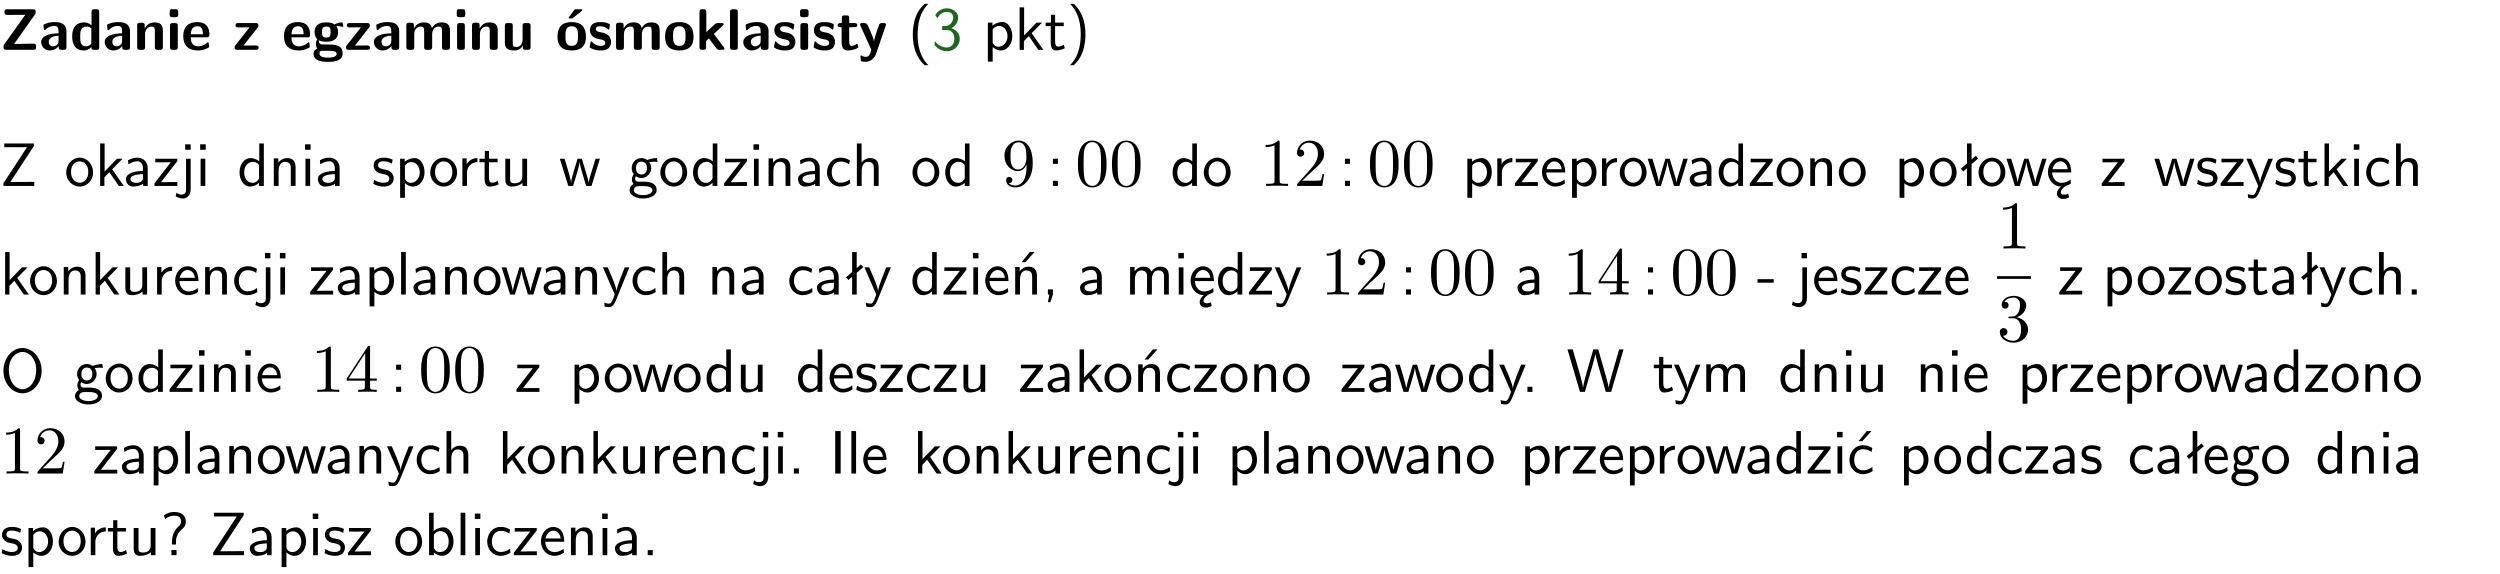 <?xml version="1.0" encoding="UTF-8"?>
<svg width="366pt" height="84pt" version="1.2" viewBox="0 0 366 84" xmlns="http://www.w3.org/2000/svg" xmlns:xlink="http://www.w3.org/1999/xlink">
 <defs>
  <symbol id="glyph0-1" overflow="visible">
   <path d="m5.141-5.203c0.078-0.109 0.078-0.125 0.078-0.312 0-0.234 0-0.422-0.406-0.422h-3.75c-0.359 0-0.406 0.141-0.406 0.422 0 0.406 0.172 0.406 0.516 0.406 0.75 0 1.484-0.016 2.234-0.016h0.297l-3.094 4.344c-0.094 0.109-0.094 0.125-0.094 0.297v0.078c0 0.297 0.094 0.406 0.422 0.406h3.922c0.328 0 0.422-0.109 0.422-0.406v-0.078c0-0.422-0.203-0.422-0.5-0.422-0.75 0-1.938 0.031-2.719 0.047z"/>
  </symbol>
  <symbol id="glyph0-2" overflow="visible">
   <path d="m3.969-2.703c0-1.359-1.297-1.359-1.719-1.359-0.406 0-0.844 0.031-1.406 0.266-0.188 0.078-0.234 0.109-0.234 0.203 0 0.062 0.062 0.547 0.062 0.625 0.016 0.047 0.062 0.094 0.109 0.094s0.078-0.031 0.094-0.047c0.375-0.391 0.797-0.578 1.328-0.578 0.469 0 0.609 0.281 0.609 0.781v0.297c-0.297 0-2.547 0.031-2.547 1.281 0 0.594 0.484 1.234 1.234 1.234 0.297 0 0.938-0.078 1.328-0.672v0.172c0 0.266 0.062 0.406 0.422 0.406h0.312c0.328 0 0.406-0.109 0.406-0.406zm-1.156 1.391c0 0.797-0.812 0.797-0.844 0.797-0.359 0-0.594-0.312-0.594-0.641 0-0.844 1.188-0.906 1.438-0.906z"/>
  </symbol>
  <symbol id="glyph0-3" overflow="visible">
   <path d="m4.266-5.531c0-0.281-0.047-0.406-0.406-0.406h-0.312c-0.328 0-0.406 0.109-0.406 0.406v1.938c-0.391-0.359-0.812-0.422-1.078-0.422-1.75 0-1.75 1.641-1.75 2.062 0 0.391 0 2.047 1.703 2.047 0.359 0 0.719-0.109 1.094-0.5 0 0.328 0.125 0.406 0.406 0.406h0.344c0.328 0 0.406-0.109 0.406-0.406zm-1.156 4.453c0 0.156 0 0.234-0.25 0.406-0.219 0.125-0.406 0.156-0.516 0.156-0.859 0-0.859-0.797-0.859-1.438s0-1.453 0.953-1.453c0.25 0 0.484 0.094 0.672 0.266z"/>
  </symbol>
  <symbol id="glyph0-4" overflow="visible">
   <path d="m4.281-2.781c0-0.891-0.375-1.234-1.25-1.234-0.906 0-1.281 0.656-1.391 0.875h-0.016v-0.422c0-0.281-0.062-0.406-0.406-0.406h-0.297c-0.312 0-0.406 0.094-0.406 0.406v3.156c0 0.297 0.094 0.406 0.406 0.406h0.344c0.328 0 0.406-0.109 0.406-0.406v-1.891c0-0.75 0.5-1.109 0.953-1.109 0.406 0 0.484 0.203 0.484 0.641v2.359c0 0.266 0.062 0.406 0.422 0.406h0.344c0.328 0 0.406-0.109 0.406-0.406z"/>
  </symbol>
  <symbol id="glyph0-5" overflow="visible">
   <path d="m0.875-5.953c-0.281 0-0.406 0.047-0.406 0.391v0.406c0 0.266 0.078 0.375 0.391 0.375h0.453c0.406 0 0.406-0.172 0.406-0.578s0-0.594-0.406-0.594zm0.781 2.438c0-0.266-0.062-0.406-0.406-0.406h-0.312c-0.312 0-0.422 0.094-0.422 0.406v3.109c0 0.297 0.094 0.406 0.422 0.406h0.312c0.328 0 0.406-0.109 0.406-0.406z"/>
  </symbol>
  <symbol id="glyph0-6" overflow="visible">
   <path d="m3.688-1.828c0.203 0 0.406-0.016 0.406-0.391 0-1.109-0.5-1.844-1.781-1.844-1.375 0-2.047 0.766-2.047 2.062 0 1.406 0.812 2.094 2.156 2.094 0.328 0 0.812-0.047 1.375-0.328 0.188-0.094 0.25-0.109 0.25-0.219 0-0.062-0.016-0.312-0.031-0.375-0.031-0.266-0.047-0.281-0.125-0.281-0.031 0-0.047 0-0.141 0.094-0.5 0.438-1.016 0.5-1.297 0.5-0.969 0-1.062-0.766-1.094-1.312zm-2.312-0.453c0.016-0.531 0.188-1.172 0.938-1.172 0.688 0 0.812 0.5 0.844 1.172z"/>
  </symbol>
  <symbol id="glyph0-7" overflow="visible">
   <path d="m3.641-3.266c0.094-0.109 0.109-0.156 0.109-0.297 0-0.359-0.266-0.359-0.406-0.359h-2.531c-0.125 0-0.422 0-0.422 0.328 0 0.312 0.281 0.312 0.516 0.312 0.266 0 0.953-0.016 1.234-0.016h0.312l-2.078 2.641c-0.094 0.109-0.109 0.156-0.109 0.297 0 0.359 0.266 0.359 0.406 0.359h2.688c0.109 0 0.422 0 0.422-0.312 0-0.328-0.266-0.328-0.516-0.328-0.438 0-0.891 0.016-1.312 0.016h-0.391z"/>
  </symbol>
  <symbol id="glyph0-8" overflow="visible">
   <path d="m1.719-0.781c-0.312 0-0.438 0-0.547-0.109-0.047-0.031-0.188-0.156-0.188-0.391 0-0.047 0.016-0.078 0.016-0.125 0.406 0.219 0.906 0.219 1.094 0.219 0.359 0 1.719 0 1.719-1.406 0-0.5-0.188-0.797-0.266-0.891 0.141 0 0.438 0 0.797 0.094 0.031 0.016 0.094 0.031 0.125 0.031 0.062 0 0.109-0.047 0.109-0.109 0-0.031-0.047-0.234-0.062-0.328-0.031-0.203-0.031-0.219-0.188-0.219-0.266 0-0.703 0.109-1.016 0.297-0.406-0.266-0.859-0.297-1.219-0.297s-1.719 0-1.719 1.406c0 0.344 0.094 0.781 0.406 1.062-0.219 0.312-0.219 0.641-0.219 0.688 0 0.172 0.047 0.453 0.219 0.672-0.125 0.062-0.562 0.219-0.562 0.766 0 0.266 0.125 0.703 0.656 0.953 0.5 0.219 1.062 0.234 1.469 0.234 0.5 0 2.141 0 2.141-1.219 0-1.328-1.203-1.328-2.359-1.328zm0.375-1.016c-0.609 0-0.625-0.328-0.625-0.797s0.016-0.812 0.625-0.812c0.594 0 0.625 0.328 0.625 0.797 0 0.484-0.031 0.812-0.625 0.812zm0.453 1.938c0.703 0 1.062 0.125 1.062 0.438 0 0.562-0.984 0.562-1.25 0.562-0.344 0-1.266 0-1.266-0.594 0-0.406 0.266-0.406 0.469-0.406z"/>
  </symbol>
  <symbol id="glyph0-9" overflow="visible">
   <path d="m6.906-2.781c0-0.891-0.375-1.234-1.25-1.234-0.609 0-1.078 0.281-1.391 0.844-0.141-0.812-0.859-0.844-1.219-0.844-0.172 0-0.531 0-0.922 0.281-0.266 0.203-0.422 0.469-0.484 0.594h-0.016v-0.422c0-0.281-0.062-0.406-0.406-0.406h-0.297c-0.312 0-0.406 0.094-0.406 0.406v3.156c0 0.297 0.094 0.406 0.406 0.406h0.344c0.328 0 0.406-0.109 0.406-0.406v-1.891c0-0.781 0.531-1.109 0.953-1.109 0.406 0 0.5 0.188 0.5 0.641v2.359c0 0.297 0.094 0.406 0.406 0.406h0.344c0.328 0 0.422-0.109 0.422-0.406v-1.891c0-0.781 0.516-1.109 0.938-1.109 0.406 0 0.5 0.188 0.5 0.641v2.359c0 0.297 0.094 0.406 0.406 0.406h0.344c0.328 0 0.422-0.109 0.422-0.406z"/>
  </symbol>
  <symbol id="glyph0-10" overflow="visible">
   <path d="m4.281-3.516c0-0.266-0.062-0.406-0.406-0.406h-0.344c-0.328 0-0.422 0.109-0.422 0.406v2.031c0 0.562-0.297 1.062-0.906 1.062-0.469 0-0.531-0.125-0.531-0.578v-2.516c0-0.266-0.047-0.406-0.406-0.406h-0.344c-0.312 0-0.406 0.094-0.406 0.406v2.438c0 0.922 0.5 1.172 1.391 1.172 0.219 0 0.828 0 1.234-0.734v0.234c0 0.266 0.062 0.406 0.406 0.406h0.328c0.328 0 0.406-0.109 0.406-0.406z"/>
  </symbol>
  <symbol id="glyph0-11" overflow="visible">
   <path d="m4.438-1.922c0-1.406-0.688-2.141-2.078-2.141-1.438 0-2.094 0.75-2.094 2.141s0.734 2.016 2.078 2.016 2.094-0.609 2.094-2.016zm-2.078 1.344c-0.922 0-0.922-0.766-0.922-1.453 0-0.656 0-1.422 0.906-1.422 0.922 0 0.922 0.75 0.922 1.422s0 1.453-0.906 1.453zm1.453-5.125c0.047-0.031 0.094-0.078 0.094-0.125 0-0.109-0.094-0.109-0.219-0.109h-0.703c-0.172 0-0.188 0-0.266 0.094l-0.734 1c-0.078 0.094-0.078 0.125-0.078 0.141 0 0.109 0.094 0.109 0.234 0.109h0.312z"/>
  </symbol>
  <symbol id="glyph0-12" overflow="visible">
   <path d="m3.391-1.203c0-0.484-0.25-0.781-0.406-0.922-0.344-0.312-0.641-0.359-1-0.422-0.484-0.094-0.812-0.156-0.812-0.5s0.281-0.406 0.609-0.406c0.578 0 0.875 0.203 1.109 0.391 0.078 0.094 0.094 0.094 0.125 0.094 0.094 0 0.109-0.078 0.125-0.109 0.016-0.078 0.094-0.547 0.094-0.594 0-0.141-0.453-0.266-0.547-0.297-0.344-0.094-0.609-0.094-0.844-0.094-0.375 0-1.531 0-1.531 1.219 0 0.422 0.188 0.672 0.422 0.891 0.297 0.266 0.641 0.328 1.125 0.422 0.25 0.047 0.688 0.125 0.688 0.5 0 0.391-0.344 0.453-0.672 0.453-0.375 0-0.859-0.109-1.266-0.594-0.031-0.031-0.062-0.062-0.109-0.062-0.094 0-0.109 0.078-0.109 0.125-0.016 0.125-0.125 0.609-0.125 0.703 0 0.156 0.641 0.344 0.641 0.359 0.469 0.141 0.828 0.141 0.969 0.141 0.438 0 1.516-0.031 1.516-1.297z"/>
  </symbol>
  <symbol id="glyph0-13" overflow="visible">
   <path d="m4.438-1.922c0-1.406-0.688-2.141-2.078-2.141-1.438 0-2.094 0.75-2.094 2.141s0.734 2.016 2.078 2.016 2.094-0.609 2.094-2.016zm-2.078 1.344c-0.922 0-0.922-0.766-0.922-1.453 0-0.656 0-1.422 0.906-1.422 0.922 0 0.922 0.75 0.922 1.422s0 1.453-0.906 1.453z"/>
  </symbol>
  <symbol id="glyph0-14" overflow="visible">
   <path d="m2.688-2.328 1.312-1.219c0.094-0.094 0.125-0.125 0.125-0.188 0-0.188-0.172-0.188-0.281-0.188h-0.5c-0.156 0-0.328 0-0.516 0.188l-1.234 1.141v-2.938c0-0.281-0.062-0.406-0.406-0.406h-0.188c-0.312 0-0.406 0.094-0.406 0.406v5.125c0 0.297 0.094 0.406 0.406 0.406h0.156c0.328 0 0.406-0.109 0.406-0.406v-0.891c0.141-0.125 0.266-0.25 0.406-0.375 0.516 0.672 1.047 1.375 1.109 1.453 0.156 0.188 0.203 0.219 0.453 0.219h0.422c0.109 0 0.297 0 0.297-0.188 0-0.016 0-0.078-0.078-0.188z"/>
  </symbol>
  <symbol id="glyph0-15" overflow="visible">
   <path d="m1.656-5.531c0-0.281-0.062-0.406-0.406-0.406h-0.312c-0.312 0-0.422 0.094-0.422 0.406v5.125c0 0.297 0.094 0.406 0.422 0.406h0.312c0.328 0 0.406-0.109 0.406-0.406z"/>
  </symbol>
  <symbol id="glyph0-16" overflow="visible">
   <path d="m1.859-3.312h0.766c0.109 0 0.422 0 0.422-0.297 0-0.312-0.312-0.312-0.422-0.312h-0.766v-0.703c0-0.281-0.047-0.422-0.406-0.422h-0.266c-0.312 0-0.406 0.094-0.406 0.422v0.703h-0.203c-0.094 0-0.406 0-0.406 0.312 0 0.297 0.312 0.297 0.406 0.297h0.172v2.172c0 0.859 0.312 1.234 0.906 1.234 0.078 0 0.453 0 0.891-0.141 0.156-0.031 0.641-0.188 0.641-0.359 0-0.016-0.016-0.078-0.062-0.266-0.047-0.172-0.062-0.219-0.141-0.219-0.031 0-0.047 0.016-0.094 0.062-0.094 0.062-0.328 0.25-0.688 0.25-0.203 0-0.344-0.141-0.344-0.703z"/>
  </symbol>
  <symbol id="glyph0-17" overflow="visible">
   <path d="m4-3.516c0.047-0.109 0.047-0.125 0.047-0.172 0-0.234-0.234-0.234-0.344-0.234h-0.188c-0.141 0-0.328 0-0.453 0.203-0.016 0.031-0.719 1.922-0.766 2.5-0.047-0.422-0.391-1.219-0.766-2.031-0.234-0.547-0.297-0.672-0.719-0.672h-0.234c-0.109 0-0.328 0-0.328 0.219 0 0.031 0.031 0.094 0.047 0.141l1.609 3.562c-0.062 0.188-0.094 0.281-0.109 0.359-0.109 0.281-0.25 0.672-0.719 0.672-0.281 0-0.484-0.125-0.578-0.188-0.031-0.016-0.062-0.031-0.078-0.031-0.047 0-0.109 0.031-0.109 0.125 0 0.078 0.047 0.656 0.078 0.703 0.078 0.094 0.531 0.109 0.672 0.109 1.062 0 1.484-1 1.547-1.203z"/>
  </symbol>
  <symbol id="glyph1-1" overflow="visible">
   <path d="m2.438-6.734c-0.297 0.281-0.891 0.828-1.312 1.922-0.359 0.969-0.422 1.922-0.422 2.562 0 2.906 1.297 4.094 1.734 4.5h0.547c-0.438-0.438-1.578-1.594-1.578-4.5 0-0.5 0.031-1.547 0.391-2.609 0.375-1.031 0.891-1.578 1.188-1.875z"/>
  </symbol>
  <symbol id="glyph1-2" overflow="visible">
   <path d="m0.828-4.609c0.25-0.625 0.844-0.953 1.391-0.953 0.469 0 0.906 0.266 0.906 0.844 0 0.547-0.375 1.078-0.922 1.203-0.047 0.016-0.062 0.016-0.703 0.062v0.547h0.641c0.969 0 1.156 0.828 1.156 1.281 0 0.703-0.406 1.281-1.094 1.281-0.625 0-1.328-0.312-1.734-0.938l-0.094 0.547c0.656 0.844 1.484 0.938 1.844 0.938 1.094 0 1.875-0.875 1.875-1.812 0-0.828-0.625-1.375-1.234-1.562 0.688-0.375 1-0.984 1-1.547 0-0.766-0.75-1.359-1.641-1.359-0.688 0-1.344 0.359-1.719 0.984z"/>
  </symbol>
  <symbol id="glyph1-3" overflow="visible">
   <path d="m1.438-0.406c0.281 0.25 0.672 0.5 1.203 0.5 0.875 0 1.672-0.875 1.672-2.094 0-1.078-0.578-2.078-1.438-2.078-0.531 0-1.047 0.188-1.469 0.531v-0.438h-0.672v5.719h0.703zm0-2.578c0.219-0.312 0.562-0.516 0.953-0.516 0.672 0 1.219 0.672 1.219 1.5 0 0.922-0.641 1.547-1.312 1.547-0.344 0-0.594-0.172-0.766-0.422-0.094-0.125-0.094-0.141-0.094-0.312z"/>
  </symbol>
  <symbol id="glyph1-4" overflow="visible">
   <path d="m2.516-2.438 1.516-1.547h-0.812l-1.812 1.875v-4.109h-0.656v6.219h0.625v-1.266l0.719-0.75 1.391 2.016h0.734z"/>
  </symbol>
  <symbol id="glyph1-5" overflow="visible">
   <path d="m1.562-3.469h1.266v-0.516h-1.266v-1.141h-0.609v1.141h-0.781v0.516h0.75v2.406c0 0.531 0.125 1.156 0.75 1.156s1.078-0.219 1.312-0.328l-0.156-0.531c-0.234 0.188-0.516 0.297-0.797 0.297-0.344 0-0.469-0.281-0.469-0.75z"/>
  </symbol>
  <symbol id="glyph1-6" overflow="visible">
   <path d="m1.047 2.25c0.297-0.281 0.891-0.828 1.297-1.922 0.359-0.969 0.422-1.922 0.422-2.578 0-2.891-1.281-4.078-1.719-4.484h-0.547c0.438 0.438 1.578 1.594 1.578 4.484 0 0.516-0.031 1.562-0.406 2.625-0.359 1.031-0.875 1.578-1.172 1.875z"/>
  </symbol>
  <symbol id="glyph1-7" overflow="visible">
   <path d="m4.969-5.859v-0.359h-4.344v0.547h1.781 0.328 1.219l-3.453 5.281v0.391h4.516v-0.594h-0.859c-0.781 0-1.578 0.016-2.359 0.016h-0.281z"/>
  </symbol>
  <symbol id="glyph1-8" overflow="visible">
   <path d="m4.203-1.969c0-1.203-0.891-2.172-1.953-2.172-1.109 0-1.984 1-1.984 2.172s0.922 2.062 1.969 2.062c1.078 0 1.969-0.906 1.969-2.062zm-1.969 1.5c-0.625 0-1.266-0.516-1.266-1.594s0.688-1.531 1.266-1.531c0.625 0 1.266 0.469 1.266 1.531s-0.609 1.594-1.266 1.594z"/>
  </symbol>
  <symbol id="glyph1-9" overflow="visible">
   <path d="m3.578-2.594c0-0.906-0.656-1.547-1.484-1.547-0.578 0-0.984 0.156-1.406 0.391l0.062 0.594c0.453-0.328 0.906-0.453 1.344-0.453 0.422 0 0.781 0.359 0.781 1.031v0.375c-1.344 0.031-2.484 0.406-2.484 1.188 0 0.391 0.25 1.109 1.031 1.109 0.125 0 0.969-0.016 1.484-0.422v0.328h0.672zm-0.703 1.406c0 0.172 0 0.391-0.297 0.562-0.266 0.172-0.609 0.172-0.703 0.172-0.438 0-0.828-0.203-0.828-0.578 0-0.625 1.453-0.688 1.828-0.703z"/>
  </symbol>
  <symbol id="glyph1-10" overflow="visible">
   <path d="m3.594-3.625v-0.359h-3.219v0.531h1.25c0.109 0 0.219-0.016 0.328-0.016h0.688l-2.391 3.094v0.375h3.359v-0.562h-1.328c-0.109 0-0.203 0.016-0.312 0.016h-0.766z"/>
  </symbol>
  <symbol id="glyph1-11" overflow="visible">
   <path d="m1.656-6.094h-0.797v0.797h0.797zm-2.203 7.625c0.438 0.25 0.844 0.312 1.078 0.312 0.562 0 1.125-0.469 1.125-1.312v-4.516h-0.672v4.594c0 0.578-0.453 0.656-0.703 0.656-0.266 0-0.5-0.094-0.688-0.281z"/>
  </symbol>
  <symbol id="glyph1-12" overflow="visible">
   <path d="m1.469-6.094h-0.812v0.797h0.812zm-0.062 2.109h-0.688v3.984h0.688z"/>
  </symbol>
  <symbol id="glyph1-13" overflow="visible">
   <path d="m3.891-6.219h-0.672v2.625c-0.469-0.391-0.969-0.484-1.312-0.484-0.891 0-1.578 0.938-1.578 2.094 0 1.172 0.688 2.078 1.531 2.078 0.297 0 0.828-0.078 1.328-0.562v0.469h0.703zm-0.703 4.969c0 0.125 0 0.297-0.297 0.547-0.203 0.188-0.422 0.25-0.656 0.25-0.562 0-1.219-0.422-1.219-1.531 0-1.188 0.781-1.547 1.312-1.547 0.391 0 0.672 0.203 0.859 0.484z"/>
  </symbol>
  <symbol id="glyph1-14" overflow="visible">
   <path d="m3.906-2.672c0-0.594-0.141-1.406-1.234-1.406-0.812 0-1.25 0.609-1.297 0.672v-0.625h-0.656v4.031h0.703v-2.203c0-0.594 0.234-1.328 0.906-1.328 0.859 0 0.875 0.641 0.875 0.922v2.609h0.703z"/>
  </symbol>
  <symbol id="glyph1-15" overflow="visible">
   <path d="m3.078-3.844c-0.469-0.219-0.828-0.297-1.297-0.297-0.219 0-1.484 0-1.484 1.188 0 0.438 0.266 0.719 0.484 0.891 0.281 0.203 0.469 0.234 0.969 0.328 0.328 0.062 0.844 0.172 0.844 0.656 0 0.609-0.703 0.609-0.844 0.609-0.734 0-1.234-0.328-1.391-0.438l-0.109 0.609c0.281 0.141 0.781 0.391 1.516 0.391 0.156 0 0.641 0 1.031-0.281 0.281-0.219 0.438-0.578 0.438-0.953 0-0.5-0.344-0.812-0.359-0.828-0.344-0.312-0.594-0.375-1.031-0.453-0.5-0.094-0.906-0.188-0.906-0.625 0-0.562 0.641-0.562 0.75-0.562 0.297 0 0.766 0.047 1.281 0.344z"/>
  </symbol>
  <symbol id="glyph1-16" overflow="visible">
   <path d="m1.406-1.922c0-0.891 0.641-1.547 1.531-1.562v-0.594c-0.797 0-1.297 0.453-1.578 0.859v-0.812h-0.625v4.031h0.672z"/>
  </symbol>
  <symbol id="glyph1-17" overflow="visible">
   <path d="m3.906-3.984h-0.703v2.609c0 0.672-0.5 0.984-1.078 0.984-0.641 0-0.703-0.234-0.703-0.625v-2.969h-0.703v3c0 0.656 0.219 1.078 0.953 1.078 0.484 0 1.125-0.141 1.562-0.531v0.438h0.672z"/>
  </symbol>
  <symbol id="glyph1-18" overflow="visible">
   <path d="m5.984-3.984h-0.641l-0.578 1.906c-0.109 0.312-0.375 1.203-0.422 1.594-0.031-0.281-0.266-1.078-0.422-1.594l-0.578-1.906h-0.625l-0.516 1.688c-0.094 0.312-0.406 1.344-0.438 1.797-0.047-0.422-0.344-1.438-0.484-1.938l-0.469-1.547h-0.688l1.234 3.984h0.703c0.047-0.141 0.359-1.141 0.562-1.844 0.125-0.422 0.375-1.297 0.391-1.641h0.016c0.016 0.25 0.172 0.875 0.281 1.266l0.656 2.219h0.797z"/>
  </symbol>
  <symbol id="glyph1-19" overflow="visible">
   <path d="m3.156-3.5c0.203 0 0.453-0.047 0.672-0.047 0.156 0 0.5 0.031 0.516 0.031l-0.094-0.562c-0.625 0-1.141 0.172-1.422 0.281-0.188-0.156-0.484-0.281-0.844-0.281-0.781 0-1.422 0.641-1.422 1.453 0 0.344 0.109 0.656 0.297 0.891-0.266 0.375-0.266 0.719-0.266 0.766 0 0.234 0.078 0.5 0.234 0.688-0.469 0.266-0.578 0.688-0.578 0.922 0 0.672 0.891 1.203 1.984 1.203 1.109 0 1.984-0.531 1.984-1.219 0-1.25-1.5-1.25-1.844-1.25h-0.781c-0.125 0-0.531 0-0.531-0.469 0-0.094 0.047-0.25 0.109-0.328 0.188 0.141 0.484 0.266 0.812 0.266 0.812 0 1.438-0.672 1.438-1.469 0-0.422-0.203-0.75-0.297-0.891zm-1.172 1.828c-0.328 0-0.797-0.203-0.797-0.953 0-0.734 0.469-0.938 0.797-0.938 0.391 0 0.812 0.25 0.812 0.938 0 0.703-0.422 0.953-0.812 0.953zm0.406 1.703c0.188 0 1.203 0 1.203 0.609 0 0.406-0.609 0.703-1.344 0.703s-1.375-0.281-1.375-0.703c0-0.031 0-0.609 0.703-0.609z"/>
  </symbol>
  <symbol id="glyph1-20" overflow="visible">
   <path d="m3.672-3.75c-0.531-0.297-0.828-0.391-1.375-0.391-1.25 0-1.969 1.094-1.969 2.156 0 1.109 0.812 2.078 1.938 2.078 0.484 0 0.969-0.125 1.453-0.453l-0.047-0.594c-0.469 0.359-0.953 0.484-1.406 0.484-0.734 0-1.25-0.656-1.25-1.531 0-0.703 0.344-1.562 1.297-1.562 0.453 0 0.766 0.078 1.25 0.391z"/>
  </symbol>
  <symbol id="glyph1-21" overflow="visible">
   <path d="m3.906-2.672c0-0.594-0.141-1.406-1.234-1.406-0.562 0-0.984 0.281-1.266 0.641v-2.781h-0.688v6.219h0.703v-2.203c0-0.594 0.234-1.328 0.906-1.328 0.859 0 0.875 0.641 0.875 0.922v2.609h0.703z"/>
  </symbol>
  <symbol id="glyph1-22" overflow="visible">
   <path d="m1.609-3.984h-0.734v0.75h0.734zm-0.734 3.234v0.75h0.734v-0.75z"/>
  </symbol>
  <symbol id="glyph1-23" overflow="visible">
   <path d="m3.719-1.969c0-0.297-0.016-0.969-0.359-1.516-0.375-0.547-0.922-0.656-1.25-0.656-0.984 0-1.797 0.953-1.797 2.109 0 1.188 0.859 2.125 1.938 2.125 0.562 0 1.078-0.203 1.422-0.469l-0.047-0.578c-0.562 0.469-1.156 0.5-1.359 0.5-0.719 0-1.297-0.625-1.328-1.516zm-2.734-0.484c0.141-0.688 0.625-1.141 1.125-1.141 0.469 0 0.969 0.312 1.094 1.141z"/>
  </symbol>
  <symbol id="glyph1-24" overflow="visible">
   <path d="m2.516-4.406-0.609 0.531v-2.344h-0.672v2.922l-0.891 0.766 0.344 0.406 0.547-0.469v2.594h0.672v-3.188l0.969-0.828z"/>
  </symbol>
  <symbol id="glyph1-25" overflow="visible">
   <path d="m0.984-2.453c0.141-0.688 0.625-1.141 1.125-1.141 0.469 0 0.969 0.312 1.094 1.141zm1.219 3.391c0-0.406 0.391-0.734 0.797-0.969 0.266-0.078 0.484-0.203 0.672-0.344l-0.047-0.578c-0.562 0.469-1.156 0.5-1.359 0.5-0.719 0-1.297-0.625-1.328-1.516h2.781c0-0.297-0.016-0.969-0.359-1.516-0.375-0.547-0.922-0.656-1.25-0.656-0.984 0-1.797 0.953-1.797 2.109 0 1.188 0.859 2.125 1.938 2.125-0.359 0.25-0.641 0.656-0.609 1.047 0.016 0.391 0.281 0.766 0.891 0.766 0.297 0 0.516-0.062 0.875-0.234l-0.125-0.531c-0.203 0.094-0.406 0.141-0.594 0.141-0.25-0.031-0.469-0.078-0.484-0.344z"/>
  </symbol>
  <symbol id="glyph1-26" overflow="visible">
   <path d="m4-3.984h-0.672c-1.172 2.859-1.188 3.266-1.188 3.469h-0.016c-0.047-0.594-0.766-2.266-0.812-2.344l-0.484-1.125h-0.703l1.734 3.984c-0.094 0.281-0.281 0.719-0.312 0.812-0.234 0.516-0.391 0.516-0.516 0.516-0.141 0-0.438-0.031-0.703-0.141l0.062 0.578c0.188 0.047 0.438 0.078 0.641 0.078 0.312 0 0.641-0.109 1.016-1.031z"/>
  </symbol>
  <symbol id="glyph1-27" overflow="visible">
   <path d="m1.406-6.219h-0.688v6.219h0.688z"/>
  </symbol>
  <symbol id="glyph1-28" overflow="visible">
   <path d="m3.906-2.672c0-0.594-0.141-1.406-1.234-1.406-0.812 0-1.25 0.609-1.297 0.672v-0.625h-0.656v4.031h0.703v-2.203c0-0.594 0.234-1.328 0.906-1.328 0.859 0 0.875 0.641 0.875 0.922v2.609h0.703zm-0.359-3.547h-0.688l-1.203 1.484h0.547z"/>
  </symbol>
  <symbol id="glyph1-29" overflow="visible">
   <path d="m1.609-0.016v-0.734h-0.734v0.75h0.219l-0.219 1.125h0.359z"/>
  </symbol>
  <symbol id="glyph1-30" overflow="visible">
   <path d="m6.391-2.672c0-0.609-0.141-1.406-1.219-1.406-0.547 0-1.016 0.25-1.344 0.734-0.234-0.688-0.859-0.734-1.141-0.734-0.656 0-1.078 0.359-1.312 0.688v-0.641h-0.656v4.031h0.703v-2.203c0-0.609 0.25-1.328 0.906-1.328 0.844 0 0.875 0.578 0.875 0.922v2.609h0.703v-2.203c0-0.609 0.25-1.328 0.906-1.328 0.844 0 0.875 0.578 0.875 0.922v2.609h0.703z"/>
  </symbol>
  <symbol id="glyph1-31" overflow="visible">
   <path d="m2.469-1.734v-0.516h-2.375v0.516z"/>
  </symbol>
  <symbol id="glyph1-32" overflow="visible">
   <path d="m1.609-0.75h-0.734v0.75h0.734z"/>
  </symbol>
  <symbol id="glyph1-33" overflow="visible">
   <path d="m6.094-3.094c0-1.891-1.297-3.328-2.797-3.328-1.516 0-2.797 1.469-2.797 3.328 0 1.906 1.328 3.297 2.797 3.297 1.5 0 2.797-1.406 2.797-3.297zm-2.797 2.703c-1.047 0-2-1.109-2-2.844 0-1.641 0.984-2.609 2-2.609 1.031 0 2 1.016 2 2.609 0 1.75-0.969 2.844-2 2.844z"/>
  </symbol>
  <symbol id="glyph1-34" overflow="visible">
   <path d="m8.328-6.219h-0.641l-0.812 2.812c-0.234 0.797-0.672 2.297-0.719 2.766 0-0.016-0.062-0.484-0.656-2.531l-0.875-3.047h-0.719l-0.812 2.797c-0.203 0.688-0.641 2.25-0.688 2.766h-0.016c-0.031-0.359-0.281-1.25-0.344-1.547-0.125-0.422-0.172-0.609-0.422-1.484l-0.734-2.531h-0.766l1.828 6.219h0.719l0.891-3.109c0.203-0.656 0.578-2 0.641-2.453 0.047 0.266 0.25 1.109 0.5 1.969l1.031 3.594h0.781z"/>
  </symbol>
  <symbol id="glyph1-35" overflow="visible">
   <path d="m1.641-6.219h-0.797v6.219h0.797z"/>
  </symbol>
  <symbol id="glyph1-36" overflow="visible">
   <path d="m3.672-3.75c-0.531-0.297-0.828-0.391-1.375-0.391-1.25 0-1.969 1.094-1.969 2.156 0 1.109 0.812 2.078 1.938 2.078 0.484 0 0.969-0.125 1.453-0.453l-0.047-0.594c-0.469 0.359-0.953 0.484-1.406 0.484-0.734 0-1.25-0.656-1.25-1.531 0-0.703 0.344-1.562 1.297-1.562 0.453 0 0.766 0.078 1.25 0.391zm-0.125-2.469h-0.688l-1.203 1.484h0.547z"/>
  </symbol>
  <symbol id="glyph1-37" overflow="visible">
   <path d="m2.281-2.047c0-0.625 0.312-1.297 0.922-1.812 0.172-0.141 0.516-0.422 0.516-1.078 0-0.609-0.359-1.391-1.703-1.391-0.547 0-1.031 0.156-1.516 0.484l0.203 0.562c0.219-0.203 0.656-0.5 1.312-0.5 0.422 0 1 0.078 1 0.844 0 0.406-0.188 0.562-0.312 0.672-1.016 0.875-1.016 2.016-1.016 2.406v0.297h0.594zm-0.672 2.047h0.75v-0.75h-0.75z"/>
  </symbol>
  <symbol id="glyph1-38" overflow="visible">
   <path d="m1.406-6.219h-0.672v6.219h0.703v-0.406c0.219 0.188 0.594 0.5 1.203 0.5 0.891 0 1.672-0.891 1.672-2.094 0-1.109-0.625-2.078-1.453-2.078-0.359 0-0.906 0.094-1.453 0.531zm0.031 3.219c0.141-0.219 0.469-0.531 0.953-0.531 0.531 0 1.219 0.391 1.219 1.531 0 1.172-0.75 1.547-1.297 1.547-0.359 0-0.656-0.156-0.875-0.562z"/>
  </symbol>
  <symbol id="glyph2-1" overflow="visible">
   <path d="m3.656-3.172v0.328c0 2.328-1.031 2.781-1.609 2.781-0.172 0-0.719-0.016-0.984-0.359 0.438 0 0.516-0.281 0.516-0.453 0-0.312-0.234-0.453-0.453-0.453-0.156 0-0.453 0.078-0.453 0.469 0 0.672 0.531 1.078 1.375 1.078 1.297 0 2.516-1.359 2.516-3.5 0-2.688-1.156-3.359-2.047-3.359-0.547 0-1.031 0.188-1.453 0.625-0.422 0.453-0.641 0.875-0.641 1.625 0 1.234 0.875 2.219 1.984 2.219 0.609 0 1.016-0.422 1.25-1zm-1.234 0.766c-0.156 0-0.625 0-0.922-0.625-0.188-0.375-0.188-0.859-0.188-1.359 0-0.531 0-1 0.219-1.375 0.266-0.5 0.641-0.625 0.984-0.625 0.469 0 0.797 0.344 0.969 0.781 0.109 0.328 0.156 0.953 0.156 1.406 0 0.828-0.344 1.797-1.219 1.797z"/>
  </symbol>
  <symbol id="glyph2-2" overflow="visible">
   <path d="m4.578-3.188c0-0.797-0.047-1.594-0.391-2.328-0.453-0.969-1.281-1.125-1.688-1.125-0.609 0-1.328 0.266-1.75 1.188-0.312 0.688-0.359 1.469-0.359 2.266 0 0.75 0.031 1.641 0.453 2.406 0.422 0.797 1.156 1 1.641 1 0.531 0 1.297-0.203 1.734-1.156 0.312-0.688 0.359-1.469 0.359-2.25zm-2.094 3.188c-0.391 0-0.984-0.25-1.156-1.203-0.109-0.594-0.109-1.516-0.109-2.109 0-0.641 0-1.297 0.078-1.828 0.188-1.188 0.938-1.281 1.188-1.281 0.328 0 0.984 0.188 1.172 1.172 0.109 0.562 0.109 1.312 0.109 1.938 0 0.75 0 1.422-0.109 2.062-0.156 0.953-0.719 1.25-1.172 1.25z"/>
  </symbol>
  <symbol id="glyph2-3" overflow="visible">
   <path d="m2.938-6.375c0-0.25 0-0.266-0.234-0.266-0.625 0.641-1.5 0.641-1.812 0.641v0.312c0.203 0 0.781 0 1.297-0.266v5.172c0 0.359-0.031 0.469-0.922 0.469h-0.312v0.312c0.344-0.031 1.203-0.031 1.609-0.031 0.391 0 1.266 0 1.609 0.031v-0.312h-0.312c-0.906 0-0.922-0.109-0.922-0.469z"/>
  </symbol>
  <symbol id="glyph2-4" overflow="visible">
   <path d="m4.469-1.734h-0.234c-0.062 0.297-0.125 0.734-0.234 0.891-0.062 0.078-0.719 0.078-0.938 0.078h-1.797l1.062-1.031c1.547-1.375 2.141-1.906 2.141-2.906 0-1.141-0.891-1.938-2.109-1.938-1.125 0-1.859 0.922-1.859 1.812 0 0.547 0.5 0.547 0.531 0.547 0.172 0 0.516-0.109 0.516-0.531 0-0.25-0.188-0.516-0.531-0.516-0.078 0-0.094 0-0.125 0.016 0.219-0.656 0.766-1.016 1.344-1.016 0.906 0 1.328 0.812 1.328 1.625 0 0.797-0.484 1.578-1.047 2.203l-1.906 2.125c-0.109 0.109-0.109 0.141-0.109 0.375h3.703z"/>
  </symbol>
  <symbol id="glyph2-5" overflow="visible">
   <path d="m0.281-1.641h2.656v0.859c0 0.359-0.031 0.469-0.766 0.469h-0.203v0.312c0.406-0.031 0.922-0.031 1.344-0.031s0.938 0 1.359 0.031v-0.312h-0.219c-0.734 0-0.75-0.109-0.75-0.469v-0.859h0.984v-0.312h-0.984v-4.531c0-0.203 0-0.266-0.172-0.266-0.078 0-0.109 0-0.188 0.125l-3.062 4.672zm2.703-0.312h-2.422l2.422-3.719z"/>
  </symbol>
  <symbol id="glyph2-6" overflow="visible">
   <path d="m2.891-3.516c0.812-0.266 1.391-0.953 1.391-1.75 0-0.812-0.875-1.375-1.828-1.375-1 0-1.766 0.594-1.766 1.359 0 0.328 0.219 0.516 0.516 0.516s0.5-0.219 0.5-0.516c0-0.484-0.469-0.484-0.609-0.484 0.297-0.5 0.953-0.625 1.312-0.625 0.422 0 0.969 0.219 0.969 1.109 0 0.125-0.031 0.703-0.281 1.141-0.297 0.484-0.641 0.516-0.891 0.516-0.078 0.016-0.312 0.031-0.391 0.031-0.078 0.016-0.141 0.031-0.141 0.125 0 0.109 0.062 0.109 0.234 0.109h0.438c0.812 0 1.188 0.672 1.188 1.656 0 1.359-0.688 1.641-1.125 1.641s-1.188-0.172-1.531-0.75c0.344 0.047 0.656-0.172 0.656-0.547 0-0.359-0.266-0.562-0.547-0.562-0.25 0-0.562 0.141-0.562 0.578 0 0.906 0.922 1.562 2.016 1.562 1.219 0 2.125-0.906 2.125-1.922 0-0.812-0.641-1.594-1.672-1.812z"/>
  </symbol>
  <clipPath id="clip1">
   <path d="m0 0h365.67v1h-365.67z"/>
  </clipPath>
 </defs>
 <g id="surface1">
  <g>
   <use y="7.296" xlink:href="#glyph0-1"/>
   <use x="5.759" y="7.296" xlink:href="#glyph0-2"/>
   <use x="10.257" y="7.296" xlink:href="#glyph0-3"/>
   <use x="15.065" y="7.296" xlink:href="#glyph0-2"/>
   <use x="19.563" y="7.296" xlink:href="#glyph0-4"/>
   <use x="24.371" y="7.296" xlink:href="#glyph0-5"/>
   <use x="26.56" y="7.296" xlink:href="#glyph0-6"/>
  </g>
  <g>
   <use x="34.084" y="7.296" xlink:href="#glyph0-7"/>
  </g>
  <g>
   <use x="41.302" y="7.296" xlink:href="#glyph0-6"/>
   <use x="45.681" y="7.296" xlink:href="#glyph0-8"/>
   <use x="50.393" y="7.296" xlink:href="#glyph0-7"/>
   <use x="54.475" y="7.296" xlink:href="#glyph0-2"/>
   <use x="58.973" y="7.296" xlink:href="#glyph0-9"/>
   <use x="66.399" y="7.296" xlink:href="#glyph0-5"/>
   <use x="68.589" y="7.296" xlink:href="#glyph0-4"/>
   <use x="73.396" y="7.296" xlink:href="#glyph0-10"/>
  </g>
  <g>
   <use x="81.348" y="7.296" xlink:href="#glyph0-11"/>
   <use x="86.06" y="7.296" xlink:href="#glyph0-12"/>
   <use x="89.673" y="7.296" xlink:href="#glyph0-9"/>
   <use x="97.099" y="7.296" xlink:href="#glyph0-13"/>
   <use x="101.811" y="7.296" xlink:href="#glyph0-14"/>
   <use x="106.358" y="7.296" xlink:href="#glyph0-15"/>
   <use x="108.548" y="7.296" xlink:href="#glyph0-2"/>
   <use x="113.046" y="7.296" xlink:href="#glyph0-12"/>
   <use x="116.659" y="7.296" xlink:href="#glyph0-5"/>
   <use x="118.849" y="7.296" xlink:href="#glyph0-12"/>
   <use x="122.462" y="7.296" xlink:href="#glyph0-16"/>
  </g>
  <g>
   <use x="125.659" y="7.296" xlink:href="#glyph0-17"/>
  </g>
  <g>
   <use x="132.933" y="7.296" xlink:href="#glyph1-1"/>
  </g>
  <g fill="#1e6521">
   <use x="136.42" y="7.296" xlink:href="#glyph1-2"/>
  </g>
  <g>
   <use x="143.889" y="7.296" xlink:href="#glyph1-3"/>
   <use x="148.522" y="7.296" xlink:href="#glyph1-4"/>
   <use x="152.906" y="7.296" xlink:href="#glyph1-5"/>
   <use x="156.143" y="7.296" xlink:href="#glyph1-6"/>
  </g>
  <g>
   <use y="27.221" xlink:href="#glyph1-7"/>
  </g>
  <g>
   <use x="9.425" y="27.221" xlink:href="#glyph1-8"/>
   <use x="13.908" y="27.221" xlink:href="#glyph1-4"/>
  </g>
  <g>
   <use x="18.049" y="27.221" xlink:href="#glyph1-9"/>
   <use x="22.359" y="27.221" xlink:href="#glyph1-10"/>
   <use x="26.256" y="27.221" xlink:href="#glyph1-11"/>
   <use x="28.648" y="27.221" xlink:href="#glyph1-12"/>
  </g>
  <g>
   <use x="34.735" y="27.221" xlink:href="#glyph1-13"/>
   <use x="39.368" y="27.221" xlink:href="#glyph1-14"/>
   <use x="44.001" y="27.221" xlink:href="#glyph1-12"/>
   <use x="46.143" y="27.221" xlink:href="#glyph1-9"/>
  </g>
  <g>
   <use x="54.406" y="27.221" xlink:href="#glyph1-15"/>
   <use x="57.843" y="27.221" xlink:href="#glyph1-3"/>
  </g>
  <g>
   <use x="62.718" y="27.221" xlink:href="#glyph1-8"/>
  </g>
  <g>
   <use x="66.959" y="27.221" xlink:href="#glyph1-16"/>
   <use x="70.023" y="27.221" xlink:href="#glyph1-5"/>
   <use x="73.261" y="27.221" xlink:href="#glyph1-17"/>
  </g>
  <g>
   <use x="81.839" y="27.221" xlink:href="#glyph1-18"/>
  </g>
  <g>
   <use x="91.92" y="27.221" xlink:href="#glyph1-19"/>
   <use x="96.403" y="27.221" xlink:href="#glyph1-8"/>
  </g>
  <g>
   <use x="101.128" y="27.221" xlink:href="#glyph1-13"/>
   <use x="105.761" y="27.221" xlink:href="#glyph1-10"/>
   <use x="109.659" y="27.221" xlink:href="#glyph1-12"/>
   <use x="111.801" y="27.221" xlink:href="#glyph1-14"/>
   <use x="116.434" y="27.221" xlink:href="#glyph1-9"/>
   <use x="120.743" y="27.221" xlink:href="#glyph1-20"/>
   <use x="124.728" y="27.221" xlink:href="#glyph1-21"/>
  </g>
  <g>
   <use x="133.315" y="27.221" xlink:href="#glyph1-8"/>
  </g>
  <g>
   <use x="138.049" y="27.221" xlink:href="#glyph1-13"/>
  </g>
  <g>
   <use x="146.629" y="27.221" xlink:href="#glyph2-1"/>
  </g>
  <g>
   <use x="153.27" y="27.221" xlink:href="#glyph1-22"/>
  </g>
  <g>
   <use x="157.421" y="27.221" xlink:href="#glyph2-2"/>
   <use x="162.402" y="27.221" xlink:href="#glyph2-2"/>
  </g>
  <g>
   <use x="171.334" y="27.221" xlink:href="#glyph1-13"/>
   <use x="175.967" y="27.221" xlink:href="#glyph1-8"/>
  </g>
  <g>
   <use x="184.4" y="27.221" xlink:href="#glyph2-3"/>
   <use x="189.381" y="27.221" xlink:href="#glyph2-4"/>
  </g>
  <g>
   <use x="196.023" y="27.221" xlink:href="#glyph1-22"/>
  </g>
  <g>
   <use x="200.174" y="27.221" xlink:href="#glyph2-2"/>
   <use x="205.155" y="27.221" xlink:href="#glyph2-2"/>
  </g>
  <g>
   <use x="214.087" y="27.221" xlink:href="#glyph1-3"/>
  </g>
  <g>
   <use x="218.469" y="27.221" xlink:href="#glyph1-16"/>
   <use x="221.533" y="27.221" xlink:href="#glyph1-10"/>
   <use x="225.43" y="27.221" xlink:href="#glyph1-23"/>
   <use x="229.415" y="27.221" xlink:href="#glyph1-3"/>
  </g>
  <g>
   <use x="233.797" y="27.221" xlink:href="#glyph1-16"/>
   <use x="236.861" y="27.221" xlink:href="#glyph1-8"/>
  </g>
  <g>
   <use x="241.102" y="27.221" xlink:href="#glyph1-18"/>
  </g>
  <g>
   <use x="246.978" y="27.221" xlink:href="#glyph1-9"/>
   <use x="251.287" y="27.221" xlink:href="#glyph1-13"/>
   <use x="255.92" y="27.221" xlink:href="#glyph1-10"/>
   <use x="259.817" y="27.221" xlink:href="#glyph1-8"/>
   <use x="264.301" y="27.221" xlink:href="#glyph1-14"/>
   <use x="268.934" y="27.221" xlink:href="#glyph1-8"/>
  </g>
  <g>
   <use x="277.362" y="27.221" xlink:href="#glyph1-3"/>
  </g>
  <g>
   <use x="282.246" y="27.221" xlink:href="#glyph1-8"/>
   <use x="286.729" y="27.221" xlink:href="#glyph1-24"/>
  </g>
  <g>
   <use x="289.387" y="27.221" xlink:href="#glyph1-8"/>
  </g>
  <g>
   <use x="293.628" y="27.221" xlink:href="#glyph1-18"/>
  </g>
  <g>
   <use x="299.504" y="27.221" xlink:href="#glyph1-25"/>
  </g>
  <g>
   <use x="307.433" y="27.221" xlink:href="#glyph1-10"/>
  </g>
  <g>
   <use x="315.285" y="27.221" xlink:href="#glyph1-18"/>
   <use x="321.412" y="27.221" xlink:href="#glyph1-15"/>
   <use x="324.849" y="27.221" xlink:href="#glyph1-10"/>
   <use x="328.747" y="27.221" xlink:href="#glyph1-26"/>
   <use x="332.881" y="27.221" xlink:href="#glyph1-15"/>
   <use x="336.318" y="27.221" xlink:href="#glyph1-5"/>
   <use x="339.556" y="27.221" xlink:href="#glyph1-4"/>
   <use x="343.939" y="27.221" xlink:href="#glyph1-12"/>
   <use x="346.081" y="27.221" xlink:href="#glyph1-20"/>
   <use x="350.066" y="27.221" xlink:href="#glyph1-21"/>
  </g>
  <g>
   <use y="43.121" xlink:href="#glyph1-4"/>
  </g>
  <g>
   <use x="4.133" y="43.121" xlink:href="#glyph1-8"/>
   <use x="8.616" y="43.121" xlink:href="#glyph1-14"/>
   <use x="13.249" y="43.121" xlink:href="#glyph1-4"/>
   <use x="17.632" y="43.121" xlink:href="#glyph1-17"/>
   <use x="22.265" y="43.121" xlink:href="#glyph1-16"/>
   <use x="25.329" y="43.121" xlink:href="#glyph1-23"/>
   <use x="29.314" y="43.121" xlink:href="#glyph1-14"/>
   <use x="33.947" y="43.121" xlink:href="#glyph1-20"/>
   <use x="37.931" y="43.121" xlink:href="#glyph1-11"/>
   <use x="40.323" y="43.121" xlink:href="#glyph1-12"/>
  </g>
  <g>
   <use x="45.164" y="43.121" xlink:href="#glyph1-10"/>
   <use x="49.061" y="43.121" xlink:href="#glyph1-9"/>
   <use x="53.371" y="43.121" xlink:href="#glyph1-3"/>
   <use x="58.004" y="43.121" xlink:href="#glyph1-27"/>
   <use x="60.146" y="43.121" xlink:href="#glyph1-9"/>
  </g>
  <g>
   <use x="64.446" y="43.121" xlink:href="#glyph1-14"/>
   <use x="69.079" y="43.121" xlink:href="#glyph1-8"/>
  </g>
  <g>
   <use x="73.32" y="43.121" xlink:href="#glyph1-18"/>
  </g>
  <g>
   <use x="79.196" y="43.121" xlink:href="#glyph1-9"/>
   <use x="83.505" y="43.121" xlink:href="#glyph1-14"/>
   <use x="88.138" y="43.121" xlink:href="#glyph1-26"/>
   <use x="92.272" y="43.121" xlink:href="#glyph1-20"/>
   <use x="96.257" y="43.121" xlink:href="#glyph1-21"/>
  </g>
  <g>
   <use x="103.58" y="43.121" xlink:href="#glyph1-14"/>
   <use x="108.213" y="43.121" xlink:href="#glyph1-9"/>
  </g>
  <g>
   <use x="115.221" y="43.121" xlink:href="#glyph1-20"/>
   <use x="119.206" y="43.121" xlink:href="#glyph1-9"/>
   <use x="123.515" y="43.121" xlink:href="#glyph1-24"/>
   <use x="126.424" y="43.121" xlink:href="#glyph1-26"/>
  </g>
  <g>
   <use x="133.248" y="43.121" xlink:href="#glyph1-13"/>
   <use x="137.881" y="43.121" xlink:href="#glyph1-10"/>
   <use x="141.779" y="43.121" xlink:href="#glyph1-12"/>
   <use x="143.921" y="43.121" xlink:href="#glyph1-23"/>
   <use x="147.905" y="43.121" xlink:href="#glyph1-28"/>
   <use x="152.538" y="43.121" xlink:href="#glyph1-29"/>
  </g>
  <g>
   <use x="157.728" y="43.121" xlink:href="#glyph1-9"/>
  </g>
  <g>
   <use x="164.727" y="43.121" xlink:href="#glyph1-30"/>
   <use x="171.85" y="43.121" xlink:href="#glyph1-12"/>
   <use x="173.992" y="43.121" xlink:href="#glyph1-25"/>
   <use x="177.977" y="43.121" xlink:href="#glyph1-13"/>
   <use x="182.61" y="43.121" xlink:href="#glyph1-10"/>
   <use x="186.507" y="43.121" xlink:href="#glyph1-26"/>
  </g>
  <g>
   <use x="193.338" y="43.121" xlink:href="#glyph2-3"/>
   <use x="198.319" y="43.121" xlink:href="#glyph2-4"/>
  </g>
  <g>
   <use x="204.961" y="43.121" xlink:href="#glyph1-22"/>
  </g>
  <g>
   <use x="209.112" y="43.121" xlink:href="#glyph2-2"/>
   <use x="214.093" y="43.121" xlink:href="#glyph2-2"/>
  </g>
  <g>
   <use x="221.769" y="43.121" xlink:href="#glyph1-9"/>
  </g>
  <g>
   <use x="228.772" y="43.121" xlink:href="#glyph2-3"/>
   <use x="233.753" y="43.121" xlink:href="#glyph2-5"/>
  </g>
  <g>
   <use x="240.395" y="43.121" xlink:href="#glyph1-22"/>
  </g>
  <g>
   <use x="244.546" y="43.121" xlink:href="#glyph2-2"/>
   <use x="249.527" y="43.121" xlink:href="#glyph2-2"/>
  </g>
  <g>
   <use x="257.203" y="43.121" xlink:href="#glyph1-31"/>
  </g>
  <g>
   <use x="262.881" y="43.121" xlink:href="#glyph1-11"/>
   <use x="265.273" y="43.121" xlink:href="#glyph1-23"/>
  </g>
  <g>
   <use x="269.266" y="43.121" xlink:href="#glyph1-15"/>
   <use x="272.703" y="43.121" xlink:href="#glyph1-10"/>
   <use x="276.601" y="43.121" xlink:href="#glyph1-20"/>
   <use x="280.586" y="43.121" xlink:href="#glyph1-10"/>
   <use x="284.483" y="43.121" xlink:href="#glyph1-23"/>
  </g>
  <g>
   <use x="292.355" y="36.381" xlink:href="#glyph2-3"/>
  </g>
  <path transform="matrix(1 0 0 -1 292.36 40.63)" d="m4.6875e-4 0.001h4.981" fill="none" stroke="#000" stroke-miterlimit="10" stroke-width=".398"/>
  <g>
   <use x="292.355" y="49.955" xlink:href="#glyph2-6"/>
  </g>
  <g>
   <use x="301.226" y="43.121" xlink:href="#glyph1-10"/>
  </g>
  <g>
   <use x="307.814" y="43.121" xlink:href="#glyph1-3"/>
  </g>
  <g>
   <use x="312.698" y="43.121" xlink:href="#glyph1-8"/>
   <use x="317.181" y="43.121" xlink:href="#glyph1-10"/>
   <use x="321.079" y="43.121" xlink:href="#glyph1-8"/>
   <use x="325.562" y="43.121" xlink:href="#glyph1-15"/>
   <use x="328.999" y="43.121" xlink:href="#glyph1-5"/>
   <use x="332.236" y="43.121" xlink:href="#glyph1-9"/>
   <use x="336.546" y="43.121" xlink:href="#glyph1-24"/>
   <use x="339.454" y="43.121" xlink:href="#glyph1-26"/>
   <use x="343.589" y="43.121" xlink:href="#glyph1-20"/>
   <use x="347.573" y="43.121" xlink:href="#glyph1-21"/>
   <use x="352.206" y="43.121" xlink:href="#glyph1-32"/>
  </g>
  <g>
   <use x="0" y="57.371" xlink:href="#glyph1-33"/>
  </g>
  <g>
   <use x="10.725" y="57.371" xlink:href="#glyph1-19"/>
   <use x="15.208" y="57.371" xlink:href="#glyph1-8"/>
  </g>
  <g>
   <use x="19.942" y="57.371" xlink:href="#glyph1-13"/>
   <use x="24.575" y="57.371" xlink:href="#glyph1-10"/>
   <use x="28.473" y="57.371" xlink:href="#glyph1-12"/>
   <use x="30.615" y="57.371" xlink:href="#glyph1-14"/>
   <use x="35.248" y="57.371" xlink:href="#glyph1-12"/>
   <use x="37.39" y="57.371" xlink:href="#glyph1-23"/>
  </g>
  <g>
   <use x="45.497" y="57.371" xlink:href="#glyph2-3"/>
   <use x="50.478" y="57.371" xlink:href="#glyph2-5"/>
  </g>
  <g>
   <use x="57.12" y="57.371" xlink:href="#glyph1-22"/>
  </g>
  <g>
   <use x="61.271" y="57.371" xlink:href="#glyph2-2"/>
   <use x="66.252" y="57.371" xlink:href="#glyph2-2"/>
  </g>
  <g>
   <use x="75.359" y="57.371" xlink:href="#glyph1-10"/>
  </g>
  <g>
   <use x="83.381" y="57.371" xlink:href="#glyph1-3"/>
  </g>
  <g>
   <use x="88.265" y="57.371" xlink:href="#glyph1-8"/>
  </g>
  <g>
   <use x="92.497" y="57.371" xlink:href="#glyph1-18"/>
  </g>
  <g>
   <use x="98.373" y="57.371" xlink:href="#glyph1-8"/>
  </g>
  <g>
   <use x="103.107" y="57.371" xlink:href="#glyph1-13"/>
   <use x="107.74" y="57.371" xlink:href="#glyph1-17"/>
  </g>
  <g>
   <use x="116.498" y="57.371" xlink:href="#glyph1-13"/>
   <use x="121.131" y="57.371" xlink:href="#glyph1-23"/>
   <use x="125.115" y="57.371" xlink:href="#glyph1-15"/>
   <use x="128.552" y="57.371" xlink:href="#glyph1-10"/>
   <use x="132.45" y="57.371" xlink:href="#glyph1-20"/>
   <use x="136.435" y="57.371" xlink:href="#glyph1-10"/>
   <use x="140.332" y="57.371" xlink:href="#glyph1-17"/>
  </g>
  <g>
   <use x="149.09" y="57.371" xlink:href="#glyph1-10"/>
   <use x="152.987" y="57.371" xlink:href="#glyph1-9"/>
   <use x="157.297" y="57.371" xlink:href="#glyph1-4"/>
  </g>
  <g>
   <use x="161.429" y="57.371" xlink:href="#glyph1-8"/>
   <use x="165.912" y="57.371" xlink:href="#glyph1-28"/>
   <use x="170.545" y="57.371" xlink:href="#glyph1-20"/>
   <use x="174.53" y="57.371" xlink:href="#glyph1-10"/>
   <use x="178.428" y="57.371" xlink:href="#glyph1-8"/>
   <use x="182.911" y="57.371" xlink:href="#glyph1-14"/>
   <use x="187.544" y="57.371" xlink:href="#glyph1-8"/>
  </g>
  <g>
   <use x="196.152" y="57.371" xlink:href="#glyph1-10"/>
   <use x="200.049" y="57.371" xlink:href="#glyph1-9"/>
  </g>
  <g>
   <use x="204.117" y="57.371" xlink:href="#glyph1-18"/>
  </g>
  <g>
   <use x="209.992" y="57.371" xlink:href="#glyph1-8"/>
  </g>
  <g>
   <use x="214.726" y="57.371" xlink:href="#glyph1-13"/>
   <use x="219.359" y="57.371" xlink:href="#glyph1-26"/>
  </g>
  <g>
   <use x="222.741" y="57.371" xlink:href="#glyph1-32"/>
  </g>
  <g>
   <use x="229.356" y="57.371" xlink:href="#glyph1-34"/>
  </g>
  <g>
   <use x="241.948" y="57.371" xlink:href="#glyph1-5"/>
  </g>
  <g>
   <use x="244.944" y="57.371" xlink:href="#glyph1-26"/>
   <use x="249.079" y="57.371" xlink:href="#glyph1-30"/>
  </g>
  <g>
   <use x="260.326" y="57.371" xlink:href="#glyph1-13"/>
   <use x="264.959" y="57.371" xlink:href="#glyph1-14"/>
   <use x="269.592" y="57.371" xlink:href="#glyph1-12"/>
   <use x="271.734" y="57.371" xlink:href="#glyph1-17"/>
  </g>
  <g>
   <use x="280.491" y="57.371" xlink:href="#glyph1-14"/>
   <use x="285.124" y="57.371" xlink:href="#glyph1-12"/>
   <use x="287.266" y="57.371" xlink:href="#glyph1-23"/>
  </g>
  <g>
   <use x="295.376" y="57.371" xlink:href="#glyph1-3"/>
  </g>
  <g>
   <use x="299.758" y="57.371" xlink:href="#glyph1-16"/>
   <use x="302.821" y="57.371" xlink:href="#glyph1-10"/>
   <use x="306.719" y="57.371" xlink:href="#glyph1-23"/>
   <use x="310.704" y="57.371" xlink:href="#glyph1-3"/>
  </g>
  <g>
   <use x="315.086" y="57.371" xlink:href="#glyph1-16"/>
   <use x="318.149" y="57.371" xlink:href="#glyph1-8"/>
  </g>
  <g>
   <use x="322.382" y="57.371" xlink:href="#glyph1-18"/>
  </g>
  <g>
   <use x="328.257" y="57.371" xlink:href="#glyph1-9"/>
   <use x="332.566" y="57.371" xlink:href="#glyph1-13"/>
   <use x="337.199" y="57.371" xlink:href="#glyph1-10"/>
   <use x="341.097" y="57.371" xlink:href="#glyph1-8"/>
   <use x="345.58" y="57.371" xlink:href="#glyph1-14"/>
   <use x="350.213" y="57.371" xlink:href="#glyph1-8"/>
  </g>
  <g>
   <use x="0" y="69.327" xlink:href="#glyph2-3"/>
   <use x="4.981" y="69.327" xlink:href="#glyph2-4"/>
  </g>
  <g>
   <use x="13.559" y="69.327" xlink:href="#glyph1-10"/>
   <use x="17.457" y="69.327" xlink:href="#glyph1-9"/>
   <use x="21.766" y="69.327" xlink:href="#glyph1-3"/>
   <use x="26.399" y="69.327" xlink:href="#glyph1-27"/>
   <use x="28.541" y="69.327" xlink:href="#glyph1-9"/>
   <use x="32.85" y="69.327" xlink:href="#glyph1-14"/>
   <use x="37.483" y="69.327" xlink:href="#glyph1-8"/>
  </g>
  <g>
   <use x="41.715" y="69.327" xlink:href="#glyph1-18"/>
  </g>
  <g>
   <use x="47.591" y="69.327" xlink:href="#glyph1-9"/>
   <use x="51.9" y="69.327" xlink:href="#glyph1-14"/>
   <use x="56.533" y="69.327" xlink:href="#glyph1-26"/>
   <use x="60.668" y="69.327" xlink:href="#glyph1-20"/>
   <use x="64.652" y="69.327" xlink:href="#glyph1-21"/>
  </g>
  <g>
   <use x="72.881" y="69.327" xlink:href="#glyph1-4"/>
  </g>
  <g>
   <use x="77.013" y="69.327" xlink:href="#glyph1-8"/>
   <use x="81.497" y="69.327" xlink:href="#glyph1-14"/>
   <use x="86.129" y="69.327" xlink:href="#glyph1-4"/>
   <use x="90.513" y="69.327" xlink:href="#glyph1-17"/>
   <use x="95.146" y="69.327" xlink:href="#glyph1-16"/>
   <use x="98.21" y="69.327" xlink:href="#glyph1-23"/>
   <use x="102.195" y="69.327" xlink:href="#glyph1-14"/>
   <use x="106.827" y="69.327" xlink:href="#glyph1-20"/>
   <use x="110.812" y="69.327" xlink:href="#glyph1-11"/>
   <use x="113.204" y="69.327" xlink:href="#glyph1-12"/>
   <use x="115.346" y="69.327" xlink:href="#glyph1-32"/>
  </g>
  <g>
   <use x="121.432" y="69.327" xlink:href="#glyph1-35"/>
   <use x="123.923" y="69.327" xlink:href="#glyph1-27"/>
   <use x="126.065" y="69.327" xlink:href="#glyph1-23"/>
  </g>
  <g>
   <use x="133.645" y="69.327" xlink:href="#glyph1-4"/>
  </g>
  <g>
   <use x="137.787" y="69.327" xlink:href="#glyph1-8"/>
   <use x="142.27" y="69.327" xlink:href="#glyph1-14"/>
   <use x="146.903" y="69.327" xlink:href="#glyph1-4"/>
   <use x="151.286" y="69.327" xlink:href="#glyph1-17"/>
   <use x="155.919" y="69.327" xlink:href="#glyph1-16"/>
   <use x="158.983" y="69.327" xlink:href="#glyph1-23"/>
   <use x="162.968" y="69.327" xlink:href="#glyph1-14"/>
   <use x="167.601" y="69.327" xlink:href="#glyph1-20"/>
   <use x="171.586" y="69.327" xlink:href="#glyph1-11"/>
   <use x="173.977" y="69.327" xlink:href="#glyph1-12"/>
  </g>
  <g>
   <use x="179.714" y="69.327" xlink:href="#glyph1-3"/>
   <use x="184.347" y="69.327" xlink:href="#glyph1-27"/>
   <use x="186.489" y="69.327" xlink:href="#glyph1-9"/>
   <use x="190.799" y="69.327" xlink:href="#glyph1-14"/>
  </g>
  <g>
   <use x="195.423" y="69.327" xlink:href="#glyph1-8"/>
  </g>
  <g>
   <use x="199.664" y="69.327" xlink:href="#glyph1-18"/>
  </g>
  <g>
   <use x="205.539" y="69.327" xlink:href="#glyph1-9"/>
   <use x="209.849" y="69.327" xlink:href="#glyph1-14"/>
   <use x="214.482" y="69.327" xlink:href="#glyph1-8"/>
  </g>
  <g>
   <use x="222.56" y="69.327" xlink:href="#glyph1-3"/>
  </g>
  <g>
   <use x="226.942" y="69.327" xlink:href="#glyph1-16"/>
   <use x="230.006" y="69.327" xlink:href="#glyph1-10"/>
   <use x="233.904" y="69.327" xlink:href="#glyph1-23"/>
   <use x="237.888" y="69.327" xlink:href="#glyph1-3"/>
  </g>
  <g>
   <use x="242.27" y="69.327" xlink:href="#glyph1-16"/>
   <use x="245.334" y="69.327" xlink:href="#glyph1-8"/>
  </g>
  <g>
   <use x="249.575" y="69.327" xlink:href="#glyph1-18"/>
  </g>
  <g>
   <use x="255.451" y="69.327" xlink:href="#glyph1-9"/>
   <use x="259.76" y="69.327" xlink:href="#glyph1-13"/>
   <use x="264.393" y="69.327" xlink:href="#glyph1-10"/>
   <use x="268.291" y="69.327" xlink:href="#glyph1-12"/>
   <use x="270.433" y="69.327" xlink:href="#glyph1-36"/>
  </g>
  <g>
   <use x="278.013" y="69.327" xlink:href="#glyph1-3"/>
  </g>
  <g>
   <use x="282.897" y="69.327" xlink:href="#glyph1-8"/>
  </g>
  <g>
   <use x="287.622" y="69.327" xlink:href="#glyph1-13"/>
   <use x="292.255" y="69.327" xlink:href="#glyph1-20"/>
   <use x="296.24" y="69.327" xlink:href="#glyph1-10"/>
   <use x="300.138" y="69.327" xlink:href="#glyph1-9"/>
   <use x="304.447" y="69.327" xlink:href="#glyph1-15"/>
  </g>
  <g>
   <use x="311.479" y="69.327" xlink:href="#glyph1-20"/>
   <use x="315.464" y="69.327" xlink:href="#glyph1-9"/>
   <use x="319.773" y="69.327" xlink:href="#glyph1-24"/>
  </g>
  <g>
   <use x="322.44" y="69.327" xlink:href="#glyph1-23"/>
   <use x="326.424" y="69.327" xlink:href="#glyph1-19"/>
   <use x="330.908" y="69.327" xlink:href="#glyph1-8"/>
  </g>
  <g>
   <use x="338.986" y="69.327" xlink:href="#glyph1-13"/>
   <use x="343.619" y="69.327" xlink:href="#glyph1-14"/>
   <use x="348.252" y="69.327" xlink:href="#glyph1-12"/>
   <use x="350.394" y="69.327" xlink:href="#glyph1-9"/>
  </g>
  <g>
   <use x="0" y="81.282" xlink:href="#glyph1-15"/>
   <use x="3.437" y="81.282" xlink:href="#glyph1-3"/>
  </g>
  <g>
   <use x="8.321" y="81.282" xlink:href="#glyph1-8"/>
  </g>
  <g>
   <use x="12.553" y="81.282" xlink:href="#glyph1-16"/>
   <use x="15.617" y="81.282" xlink:href="#glyph1-5"/>
   <use x="18.855" y="81.282" xlink:href="#glyph1-17"/>
   <use x="23.487" y="81.282" xlink:href="#glyph1-37"/>
  </g>
  <g>
   <use x="30.707" y="81.282" xlink:href="#glyph1-7"/>
   <use x="36.187" y="81.282" xlink:href="#glyph1-9"/>
   <use x="40.496" y="81.282" xlink:href="#glyph1-3"/>
   <use x="45.129" y="81.282" xlink:href="#glyph1-12"/>
   <use x="47.271" y="81.282" xlink:href="#glyph1-15"/>
   <use x="50.708" y="81.282" xlink:href="#glyph1-10"/>
  </g>
  <g>
   <use x="57.6" y="81.282" xlink:href="#glyph1-8"/>
   <use x="62.083" y="81.282" xlink:href="#glyph1-38"/>
   <use x="66.716" y="81.282" xlink:href="#glyph1-27"/>
   <use x="68.858" y="81.282" xlink:href="#glyph1-12"/>
   <use x="71" y="81.282" xlink:href="#glyph1-20"/>
   <use x="74.985" y="81.282" xlink:href="#glyph1-10"/>
   <use x="78.883" y="81.282" xlink:href="#glyph1-23"/>
   <use x="82.867" y="81.282" xlink:href="#glyph1-14"/>
   <use x="87.5" y="81.282" xlink:href="#glyph1-12"/>
   <use x="89.642" y="81.282" xlink:href="#glyph1-9"/>
   <use x="93.952" y="81.282" xlink:href="#glyph1-32"/>
  </g>
 </g>
</svg>
